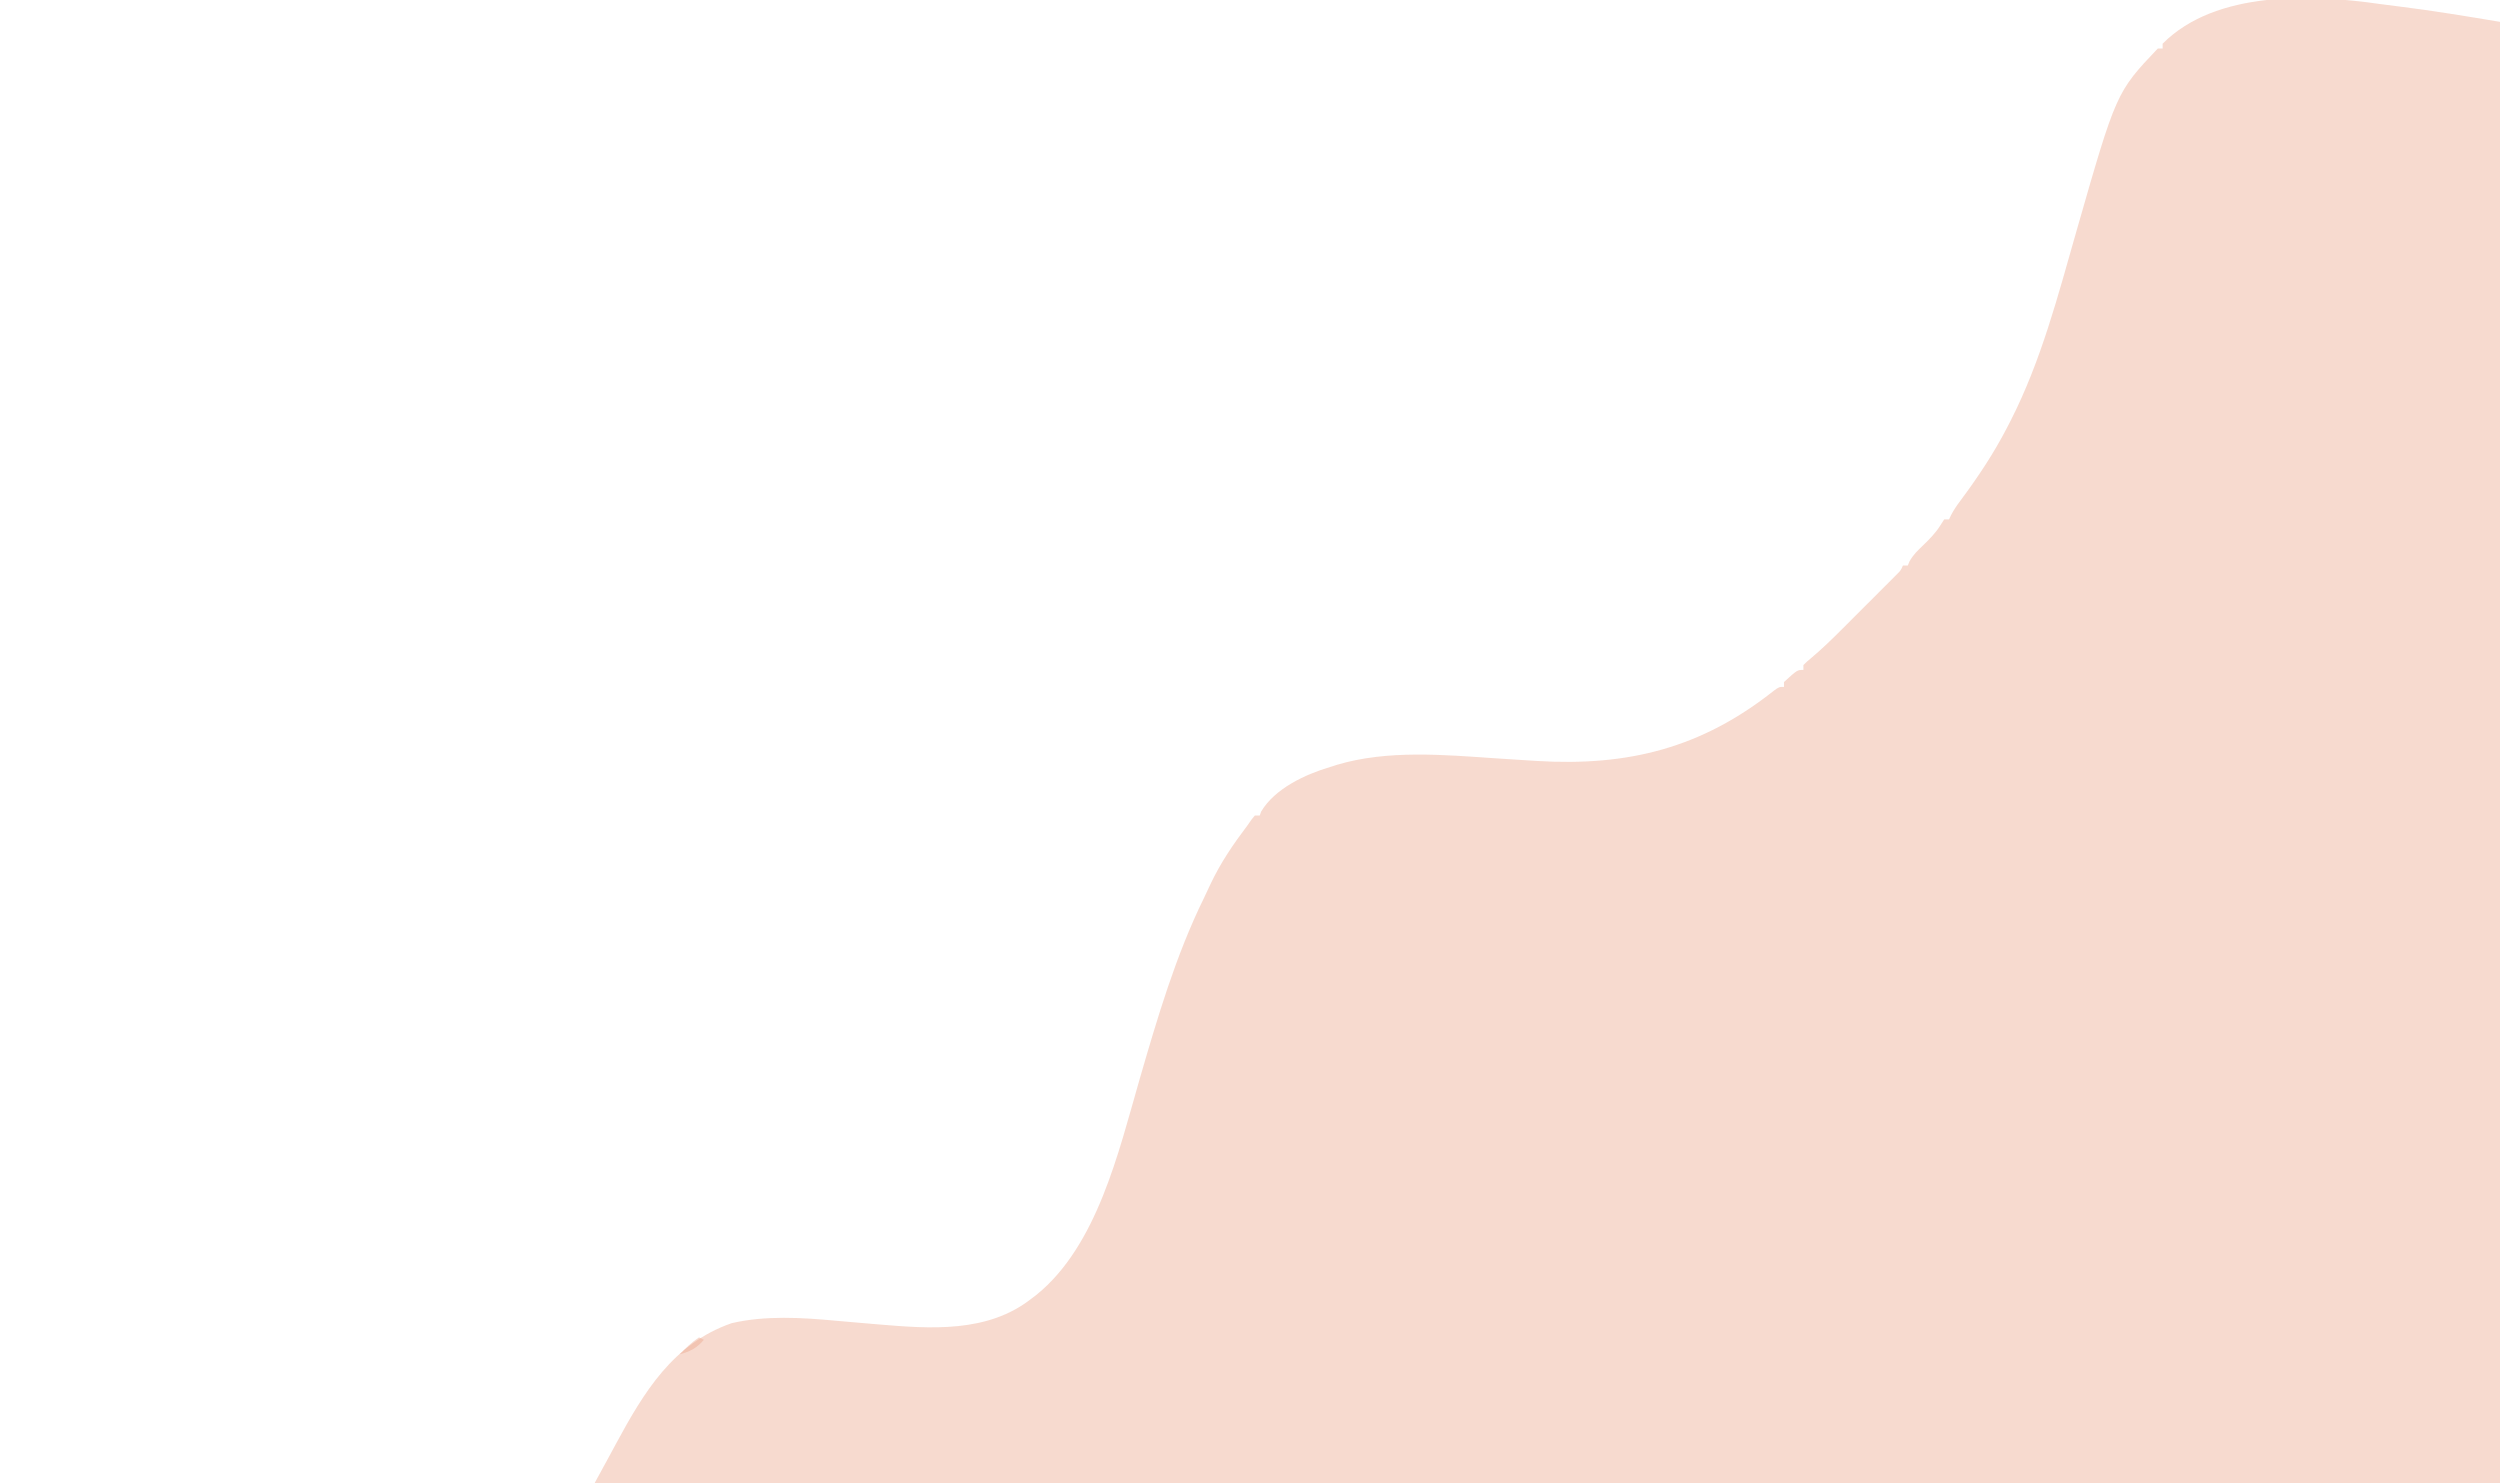 <?xml version="1.0" encoding="UTF-8"?>
<svg version="1.1" xmlns="http://www.w3.org/2000/svg" width="1030" height="611">
<path d="M0 0 C2.544 0.357 5.092 0.671 7.643 0.981 C21.619 2.714 35.368 5.002 49.283 7.321 C49.283 205.981 49.283 404.641 49.283 609.321 C-209.767 609.321 -468.817 609.321 -735.717 609.321 C-732.747 603.876 -732.747 603.876 -729.717 598.321 C-728.822 596.662 -727.928 595.003 -727.006 593.293 C-715.437 571.904 -703.46 551.867 -679.252 543.465 C-665.392 540.226 -650.277 541.153 -636.242 542.471 C-632.935 542.781 -629.626 543.057 -626.317 543.335 C-623.899 543.539 -621.482 543.746 -619.064 543.954 C-597.473 545.792 -573.786 547.597 -555.717 533.321 C-554.704 532.551 -554.704 532.551 -553.67 531.766 C-528.653 511.501 -519.809 472.764 -511.249 443.15 C-503.896 417.81 -496.357 392.062 -484.694 368.321 C-483.753 366.395 -482.852 364.454 -481.959 362.504 C-477.798 353.688 -472.563 346.069 -466.717 338.321 C-466.165 337.529 -465.613 336.738 -465.045 335.922 C-464.607 335.394 -464.168 334.865 -463.717 334.321 C-463.057 334.321 -462.397 334.321 -461.717 334.321 C-461.517 333.773 -461.317 333.225 -461.111 332.661 C-455.423 323.117 -442.851 317.341 -432.717 314.321 C-431.758 314.017 -430.799 313.712 -429.811 313.399 C-408.982 307.197 -385.691 309.306 -364.342 310.758 C-359.834 311.055 -355.327 311.345 -350.818 311.629 C-349.751 311.697 -348.683 311.764 -347.583 311.834 C-309.926 314.112 -279.682 306.518 -249.904 282.903 C-247.717 281.321 -247.717 281.321 -245.717 281.321 C-245.717 280.661 -245.717 280.001 -245.717 279.321 C-240.241 274.321 -240.241 274.321 -237.717 274.321 C-237.717 273.661 -237.717 273.001 -237.717 272.321 C-236.239 270.862 -236.239 270.862 -234.201 269.172 C-229.924 265.532 -225.934 261.683 -221.971 257.708 C-221.274 257.012 -220.578 256.316 -219.86 255.6 C-218.404 254.145 -216.95 252.688 -215.496 251.231 C-213.264 248.993 -211.027 246.761 -208.789 244.53 C-207.37 243.11 -205.951 241.69 -204.533 240.27 C-203.529 239.269 -203.529 239.269 -202.504 238.247 C-201.889 237.629 -201.274 237.011 -200.641 236.374 C-200.099 235.831 -199.557 235.288 -198.998 234.729 C-197.608 233.329 -197.608 233.329 -196.717 231.321 C-196.057 231.321 -195.397 231.321 -194.717 231.321 C-194.357 230.466 -194.357 230.466 -193.99 229.594 C-192.461 226.864 -190.612 225.096 -188.342 222.946 C-185.668 220.349 -183.257 217.924 -181.279 214.758 C-180.506 213.552 -180.506 213.552 -179.717 212.321 C-179.057 212.321 -178.397 212.321 -177.717 212.321 C-177.443 211.738 -177.169 211.156 -176.887 210.556 C-175.743 208.37 -174.479 206.521 -172.994 204.555 C-165.763 194.847 -159.263 185.086 -153.717 174.321 C-153.245 173.407 -152.774 172.494 -152.289 171.553 C-139.759 146.913 -132.883 120.354 -125.316 93.898 C-108.843 36.374 -108.843 36.374 -91.717 18.321 C-91.057 18.321 -90.397 18.321 -89.717 18.321 C-89.717 17.661 -89.717 17.001 -89.717 16.321 C-67.711 -5.754 -28.128 -4.052 0 0 Z " fill="#EBA488" fill-opacity="0.4" transform="translate(980.717,1.679)"/>
<path d="M0 0 C0.66 0.33 1.32 0.66 2 1 C-1.019 4.483 -3.569 5.792 -8 7 C-5.422 4.352 -3.084 2.056 0 0 Z " fill="#EBA488" fill-opacity="0.4" transform="translate(288,551)"/>
</svg>
